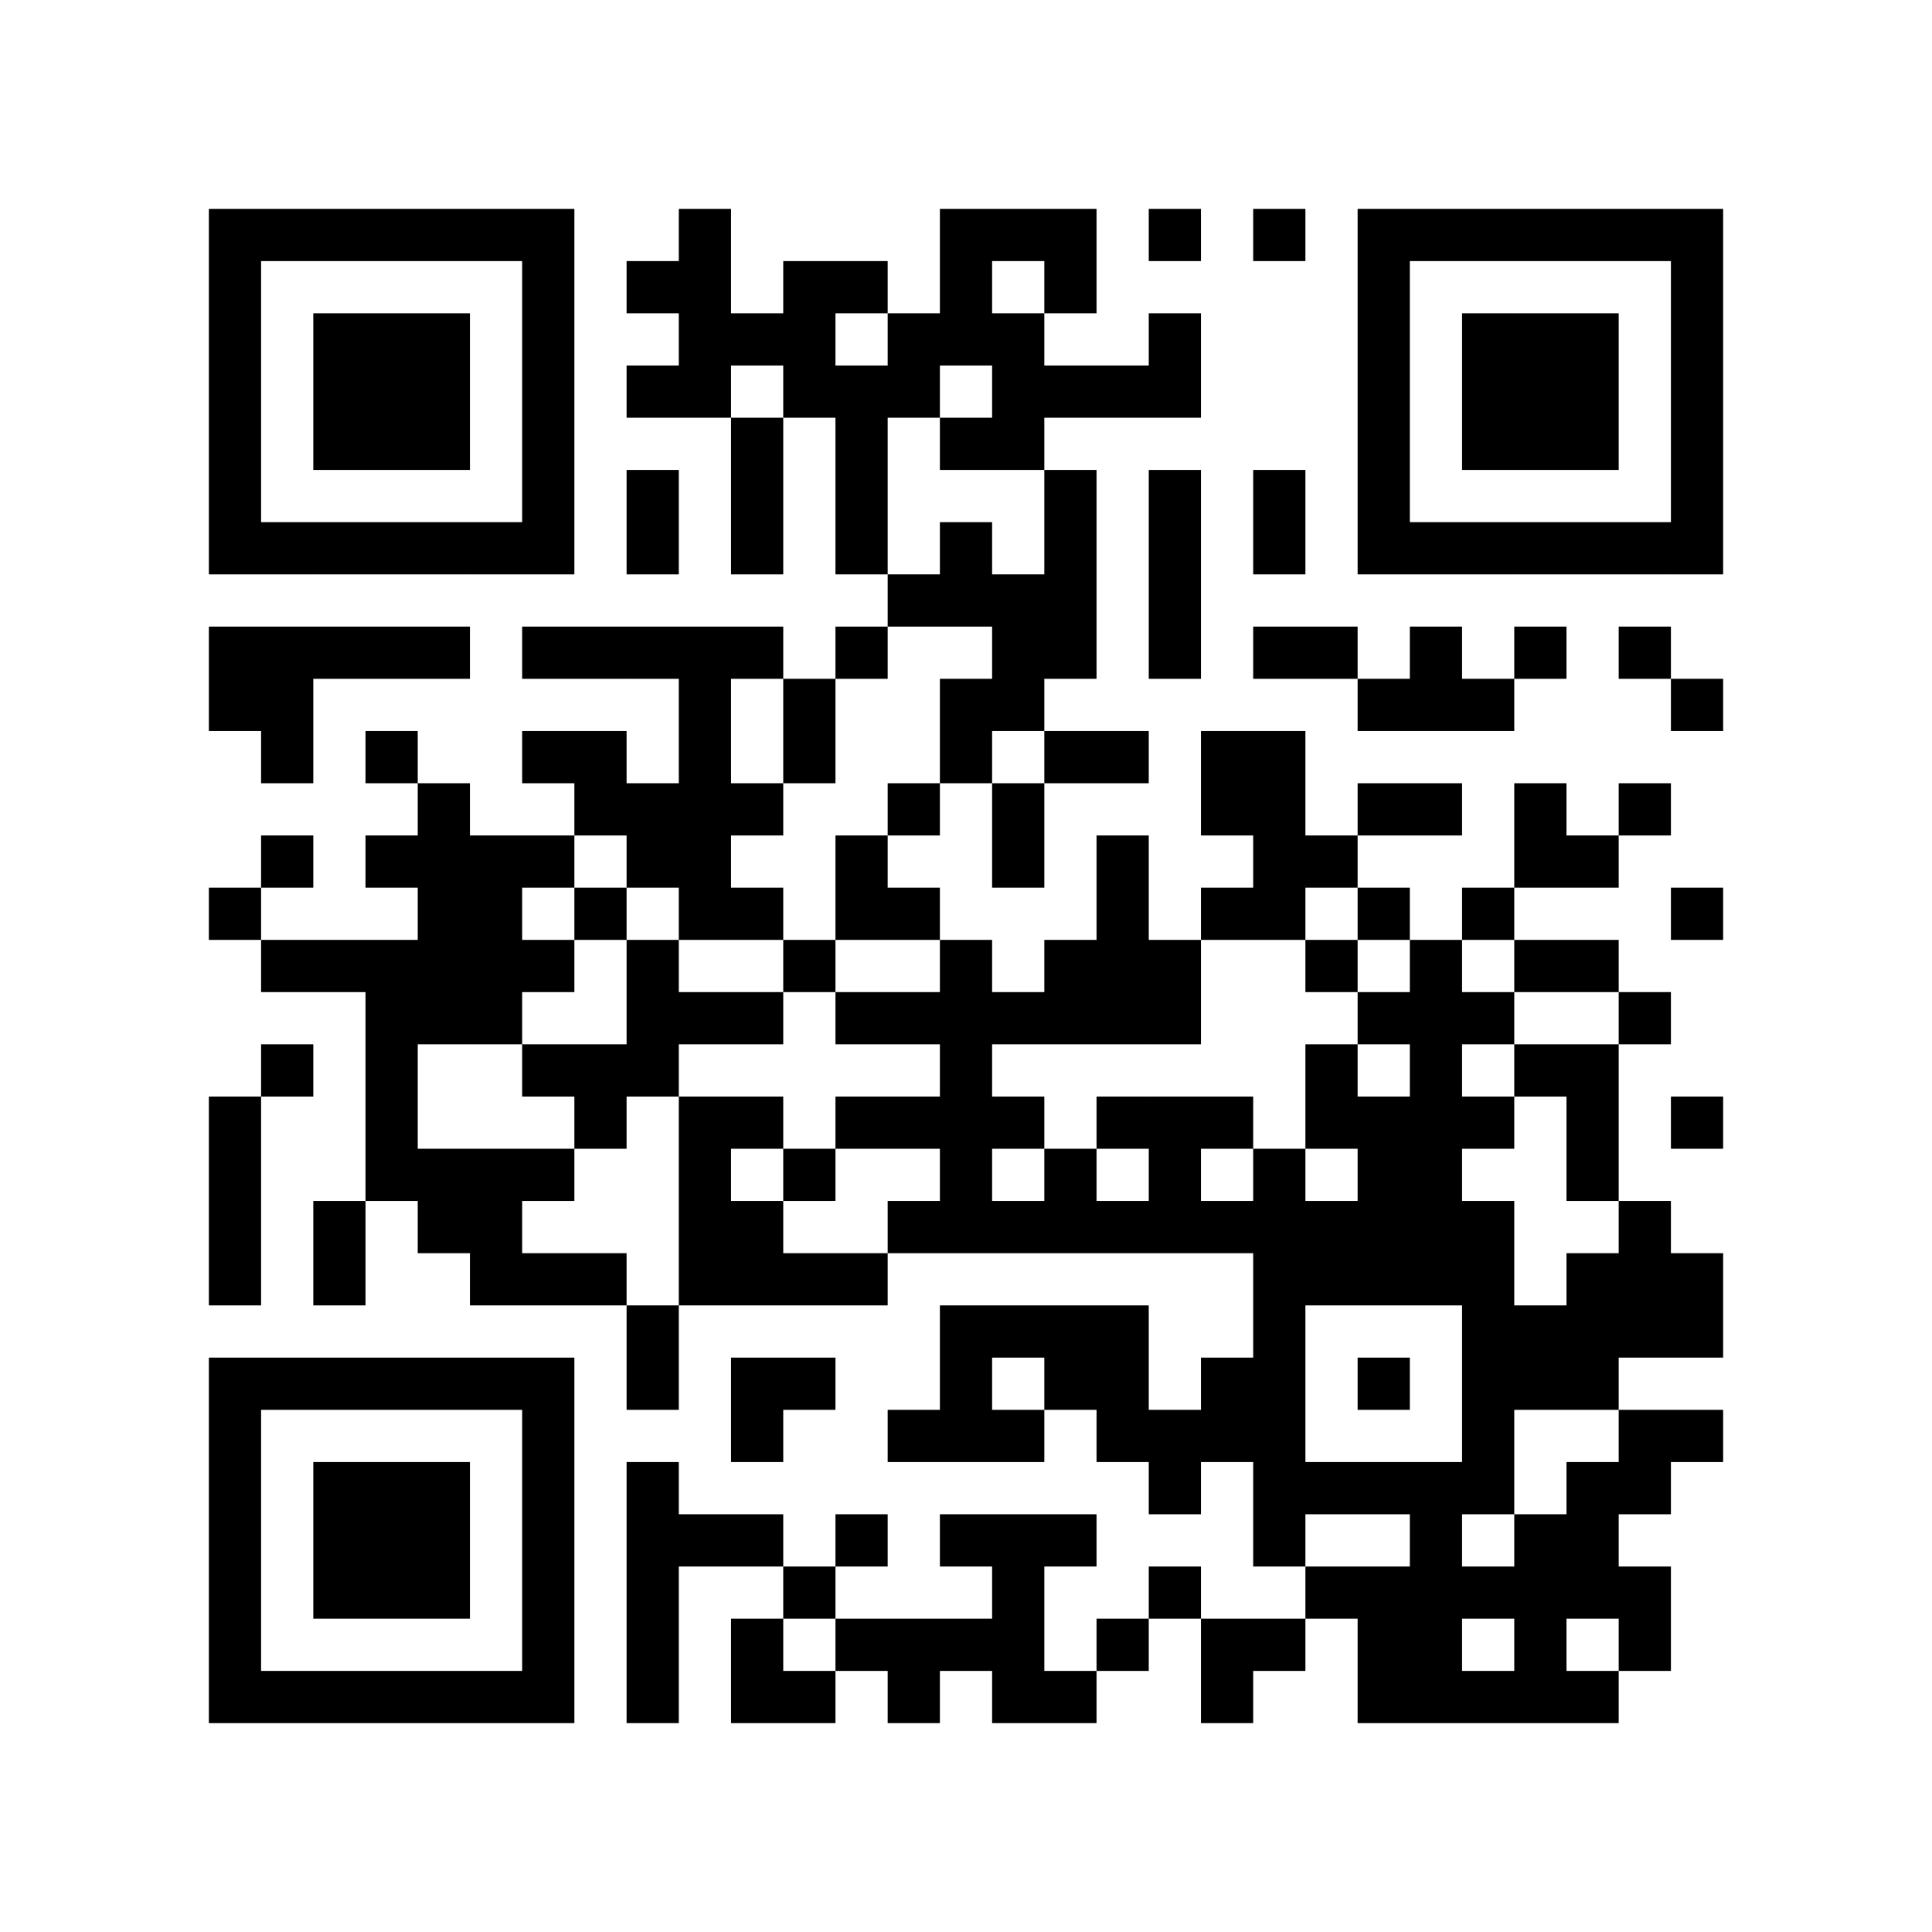 <?xml version="1.0" encoding="UTF-8" standalone="yes"?>
<!-- Created with qrencode 4.1.1 (https://fukuchi.org/works/qrencode/index.html) -->
<svg width="3.92cm" height="3.92cm" viewBox="0 0 37 37" preserveAspectRatio="none" version="1.1" xmlns="http://www.w3.org/2000/svg">
	<g id="QRcode">
		<rect x="0" y="0" width="37" height="37" fill="#ffffff"/>
		<path style="stroke:#000000" transform="translate(4,4.5)" d="M0,0h1M1,0h1M2,0h1M3,0h1M4,0h1M5,0h1M6,0h1M9,0h1M14,0h1M15,0h1M16,0h1M18,0h1M20,0h1M22,0h1M23,0h1M24,0h1M25,0h1M26,0h1M27,0h1M28,0h1M0,1h1M6,1h1M8,1h1M9,1h1M11,1h1M12,1h1M14,1h1M16,1h1M22,1h1M28,1h1M0,2h1M2,2h1M3,2h1M4,2h1M6,2h1M9,2h1M10,2h1M11,2h1M13,2h1M14,2h1M15,2h1M18,2h1M22,2h1M24,2h1M25,2h1M26,2h1M28,2h1M0,3h1M2,3h1M3,3h1M4,3h1M6,3h1M8,3h1M9,3h1M11,3h1M12,3h1M13,3h1M15,3h1M16,3h1M17,3h1M18,3h1M22,3h1M24,3h1M25,3h1M26,3h1M28,3h1M0,4h1M2,4h1M3,4h1M4,4h1M6,4h1M10,4h1M12,4h1M14,4h1M15,4h1M22,4h1M24,4h1M25,4h1M26,4h1M28,4h1M0,5h1M6,5h1M8,5h1M10,5h1M12,5h1M16,5h1M18,5h1M20,5h1M22,5h1M28,5h1M0,6h1M1,6h1M2,6h1M3,6h1M4,6h1M5,6h1M6,6h1M8,6h1M10,6h1M12,6h1M14,6h1M16,6h1M18,6h1M20,6h1M22,6h1M23,6h1M24,6h1M25,6h1M26,6h1M27,6h1M28,6h1M13,7h1M14,7h1M15,7h1M16,7h1M18,7h1M0,8h1M1,8h1M2,8h1M3,8h1M4,8h1M6,8h1M7,8h1M8,8h1M9,8h1M10,8h1M12,8h1M15,8h1M16,8h1M18,8h1M20,8h1M21,8h1M23,8h1M25,8h1M27,8h1M0,9h1M1,9h1M9,9h1M11,9h1M14,9h1M15,9h1M22,9h1M23,9h1M24,9h1M28,9h1M1,10h1M3,10h1M6,10h1M7,10h1M9,10h1M11,10h1M14,10h1M16,10h1M17,10h1M19,10h1M20,10h1M4,11h1M7,11h1M8,11h1M9,11h1M10,11h1M13,11h1M15,11h1M19,11h1M20,11h1M22,11h1M23,11h1M25,11h1M27,11h1M1,12h1M3,12h1M4,12h1M5,12h1M6,12h1M8,12h1M9,12h1M12,12h1M15,12h1M17,12h1M20,12h1M21,12h1M25,12h1M26,12h1M0,13h1M4,13h1M5,13h1M7,13h1M9,13h1M10,13h1M12,13h1M13,13h1M17,13h1M19,13h1M20,13h1M22,13h1M24,13h1M28,13h1M1,14h1M2,14h1M3,14h1M4,14h1M5,14h1M6,14h1M8,14h1M11,14h1M14,14h1M16,14h1M17,14h1M18,14h1M21,14h1M23,14h1M25,14h1M26,14h1M3,15h1M4,15h1M5,15h1M8,15h1M9,15h1M10,15h1M12,15h1M13,15h1M14,15h1M15,15h1M16,15h1M17,15h1M18,15h1M22,15h1M23,15h1M24,15h1M27,15h1M1,16h1M3,16h1M6,16h1M7,16h1M8,16h1M14,16h1M21,16h1M23,16h1M25,16h1M26,16h1M0,17h1M3,17h1M7,17h1M9,17h1M10,17h1M12,17h1M13,17h1M14,17h1M15,17h1M17,17h1M18,17h1M19,17h1M21,17h1M22,17h1M23,17h1M24,17h1M26,17h1M28,17h1M0,18h1M3,18h1M4,18h1M5,18h1M6,18h1M9,18h1M11,18h1M14,18h1M16,18h1M18,18h1M20,18h1M22,18h1M23,18h1M26,18h1M0,19h1M2,19h1M4,19h1M5,19h1M9,19h1M10,19h1M13,19h1M14,19h1M15,19h1M16,19h1M17,19h1M18,19h1M19,19h1M20,19h1M21,19h1M22,19h1M23,19h1M24,19h1M27,19h1M0,20h1M2,20h1M5,20h1M6,20h1M7,20h1M9,20h1M10,20h1M11,20h1M12,20h1M20,20h1M21,20h1M22,20h1M23,20h1M24,20h1M26,20h1M27,20h1M28,20h1M8,21h1M14,21h1M15,21h1M16,21h1M17,21h1M20,21h1M24,21h1M25,21h1M26,21h1M27,21h1M28,21h1M0,22h1M1,22h1M2,22h1M3,22h1M4,22h1M5,22h1M6,22h1M8,22h1M10,22h1M11,22h1M14,22h1M16,22h1M17,22h1M19,22h1M20,22h1M22,22h1M24,22h1M25,22h1M26,22h1M0,23h1M6,23h1M10,23h1M13,23h1M14,23h1M15,23h1M17,23h1M18,23h1M19,23h1M20,23h1M24,23h1M27,23h1M28,23h1M0,24h1M2,24h1M3,24h1M4,24h1M6,24h1M8,24h1M18,24h1M20,24h1M21,24h1M22,24h1M23,24h1M24,24h1M26,24h1M27,24h1M0,25h1M2,25h1M3,25h1M4,25h1M6,25h1M8,25h1M9,25h1M10,25h1M12,25h1M14,25h1M15,25h1M16,25h1M20,25h1M23,25h1M25,25h1M26,25h1M0,26h1M2,26h1M3,26h1M4,26h1M6,26h1M8,26h1M11,26h1M15,26h1M18,26h1M21,26h1M22,26h1M23,26h1M24,26h1M25,26h1M26,26h1M27,26h1M0,27h1M6,27h1M8,27h1M10,27h1M12,27h1M13,27h1M14,27h1M15,27h1M17,27h1M19,27h1M20,27h1M22,27h1M23,27h1M25,27h1M27,27h1M0,28h1M1,28h1M2,28h1M3,28h1M4,28h1M5,28h1M6,28h1M8,28h1M10,28h1M11,28h1M13,28h1M15,28h1M16,28h1M19,28h1M22,28h1M23,28h1M24,28h1M25,28h1M26,28h1"/>
	</g>
</svg>
